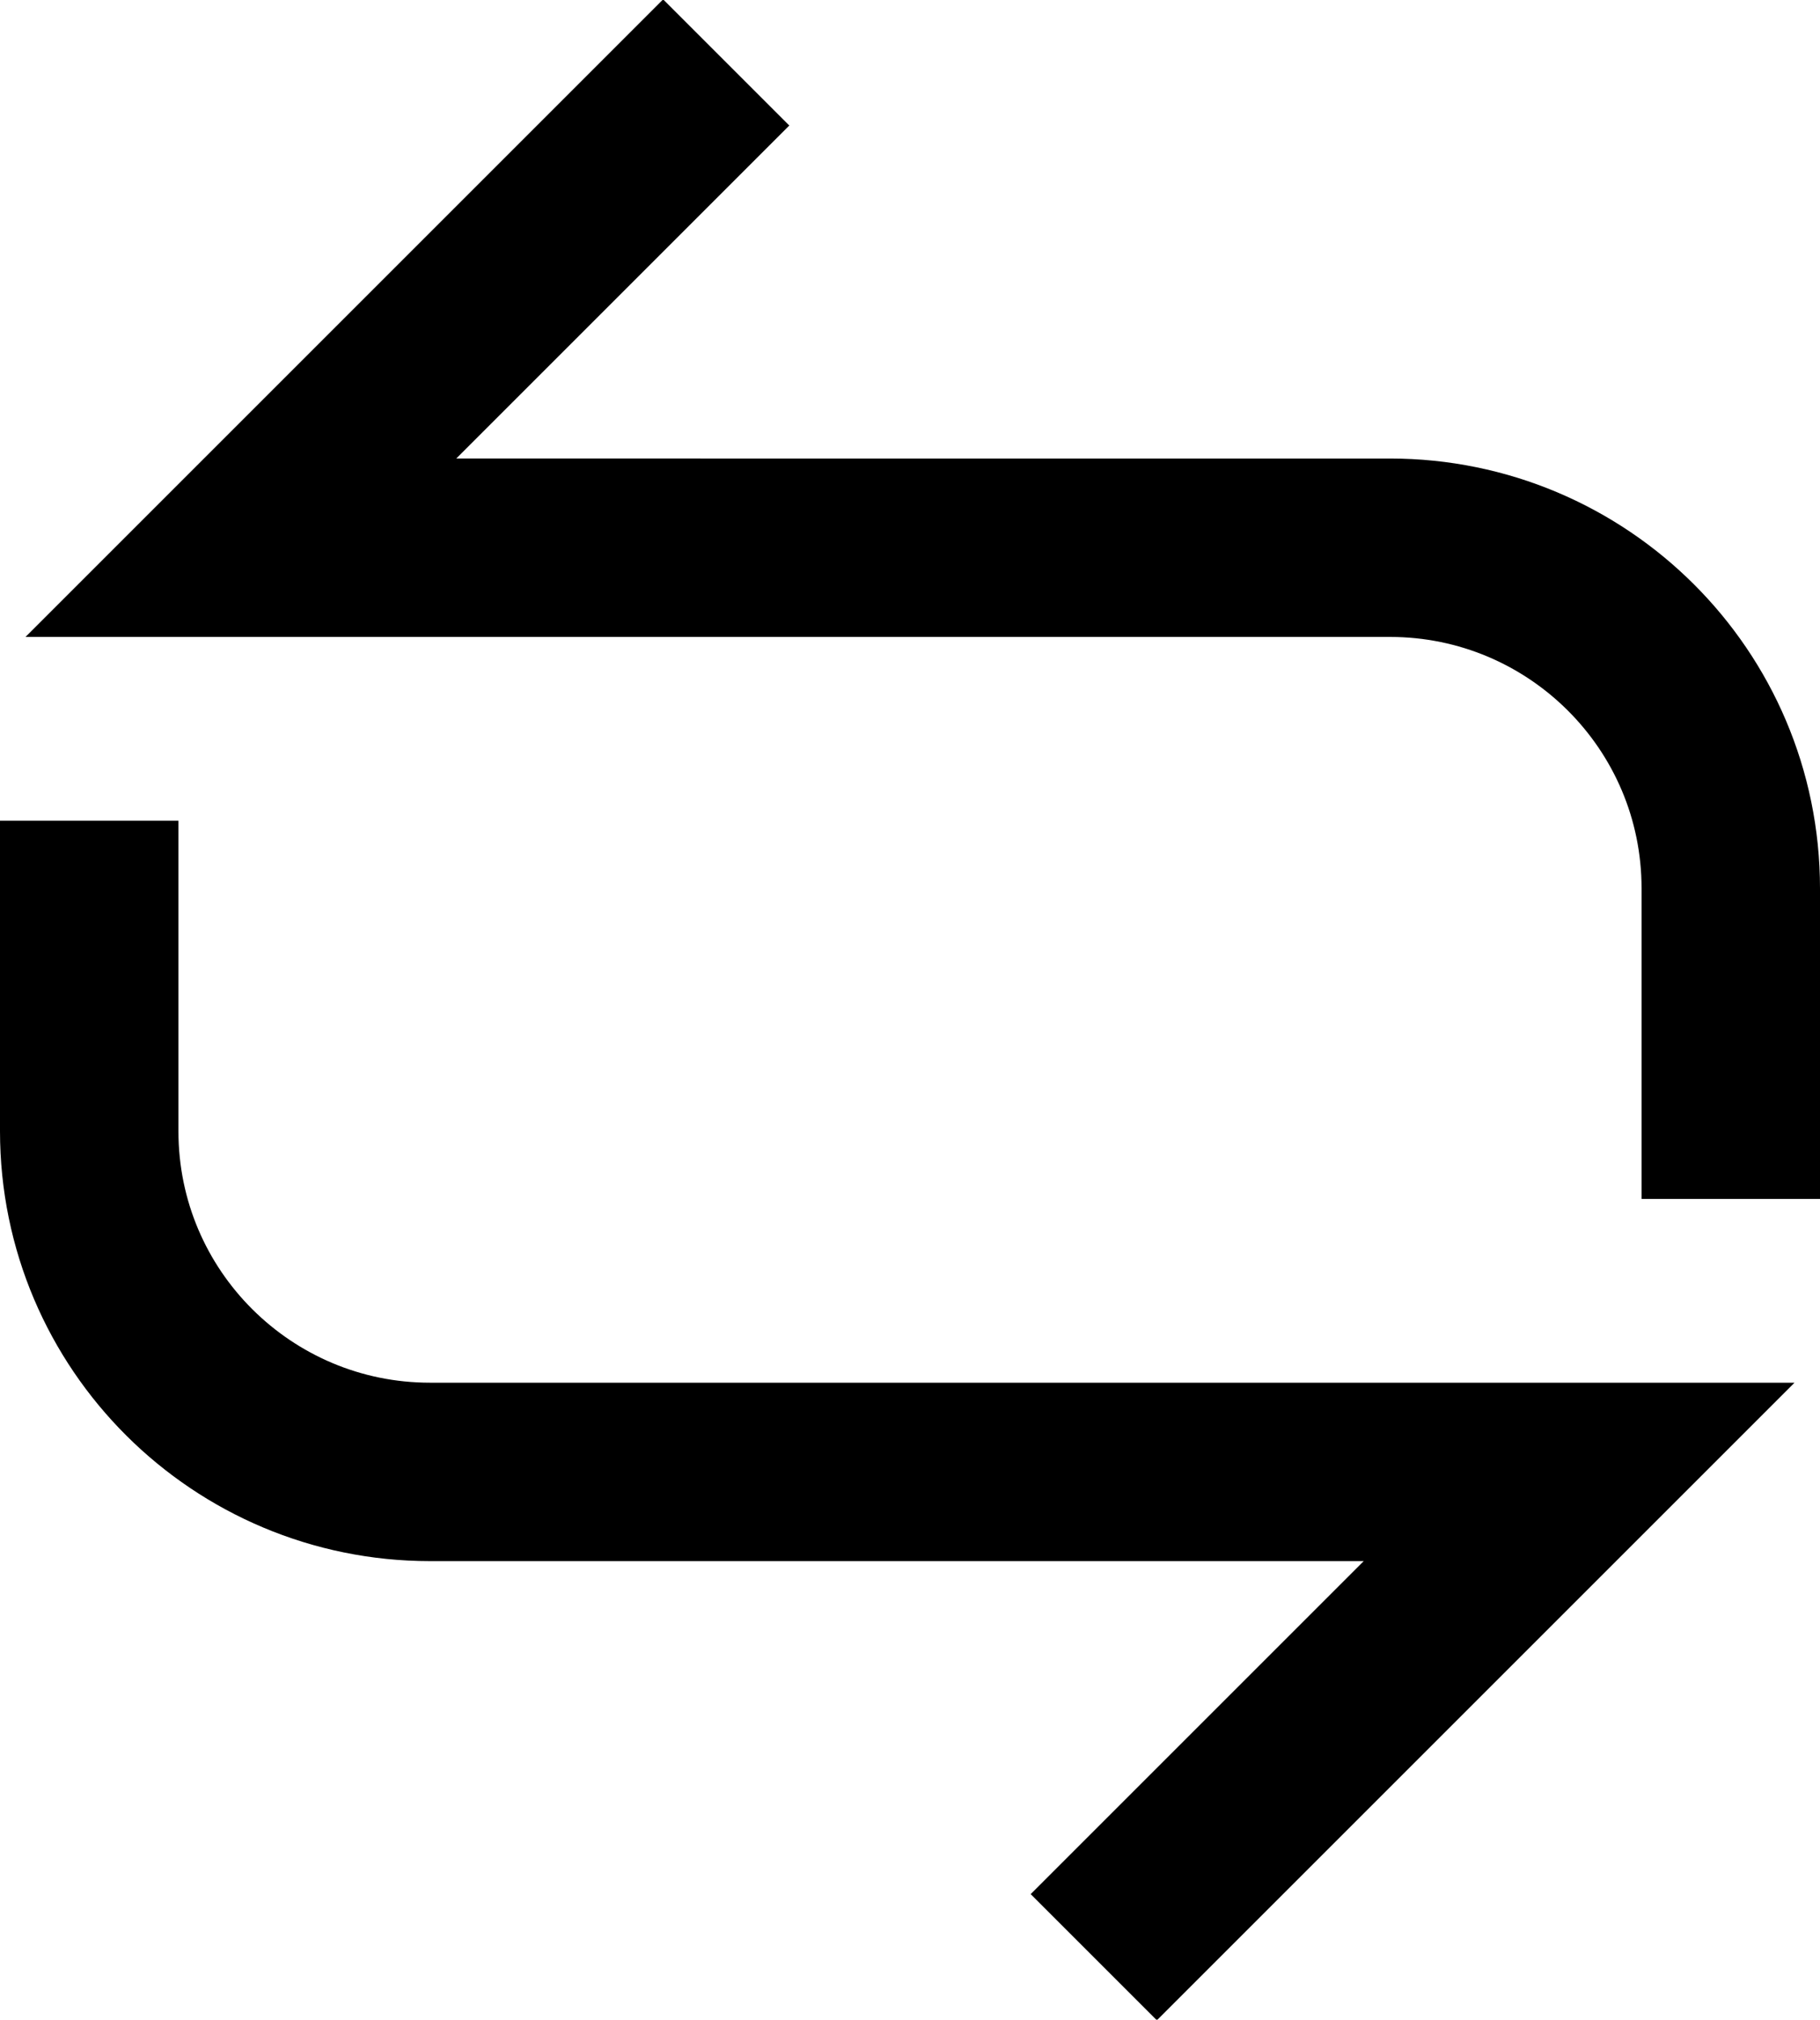<?xml version="1.0" encoding="UTF-8"?>
<svg id="_图层_1" data-name="图层_1" xmlns="http://www.w3.org/2000/svg" viewBox="0 0 10.2 11.32">
  <defs>
    <style>
      .cls-1 {
        fill: none;
        stroke: #000;
        stroke-miterlimit: 10;
      }
    </style>
  </defs>
  <path class="cls-1" d="M9.7,6.72v-1.74c0-1.06-.86-1.91-1.91-1.91H1.35S4.07.35,4.07.35"/>
  <path class="cls-1" d="M.5,4.6v1.74c0,1.06.86,1.91,1.91,1.91h6.44s-2.72,2.72-2.72,2.72"/>
</svg>